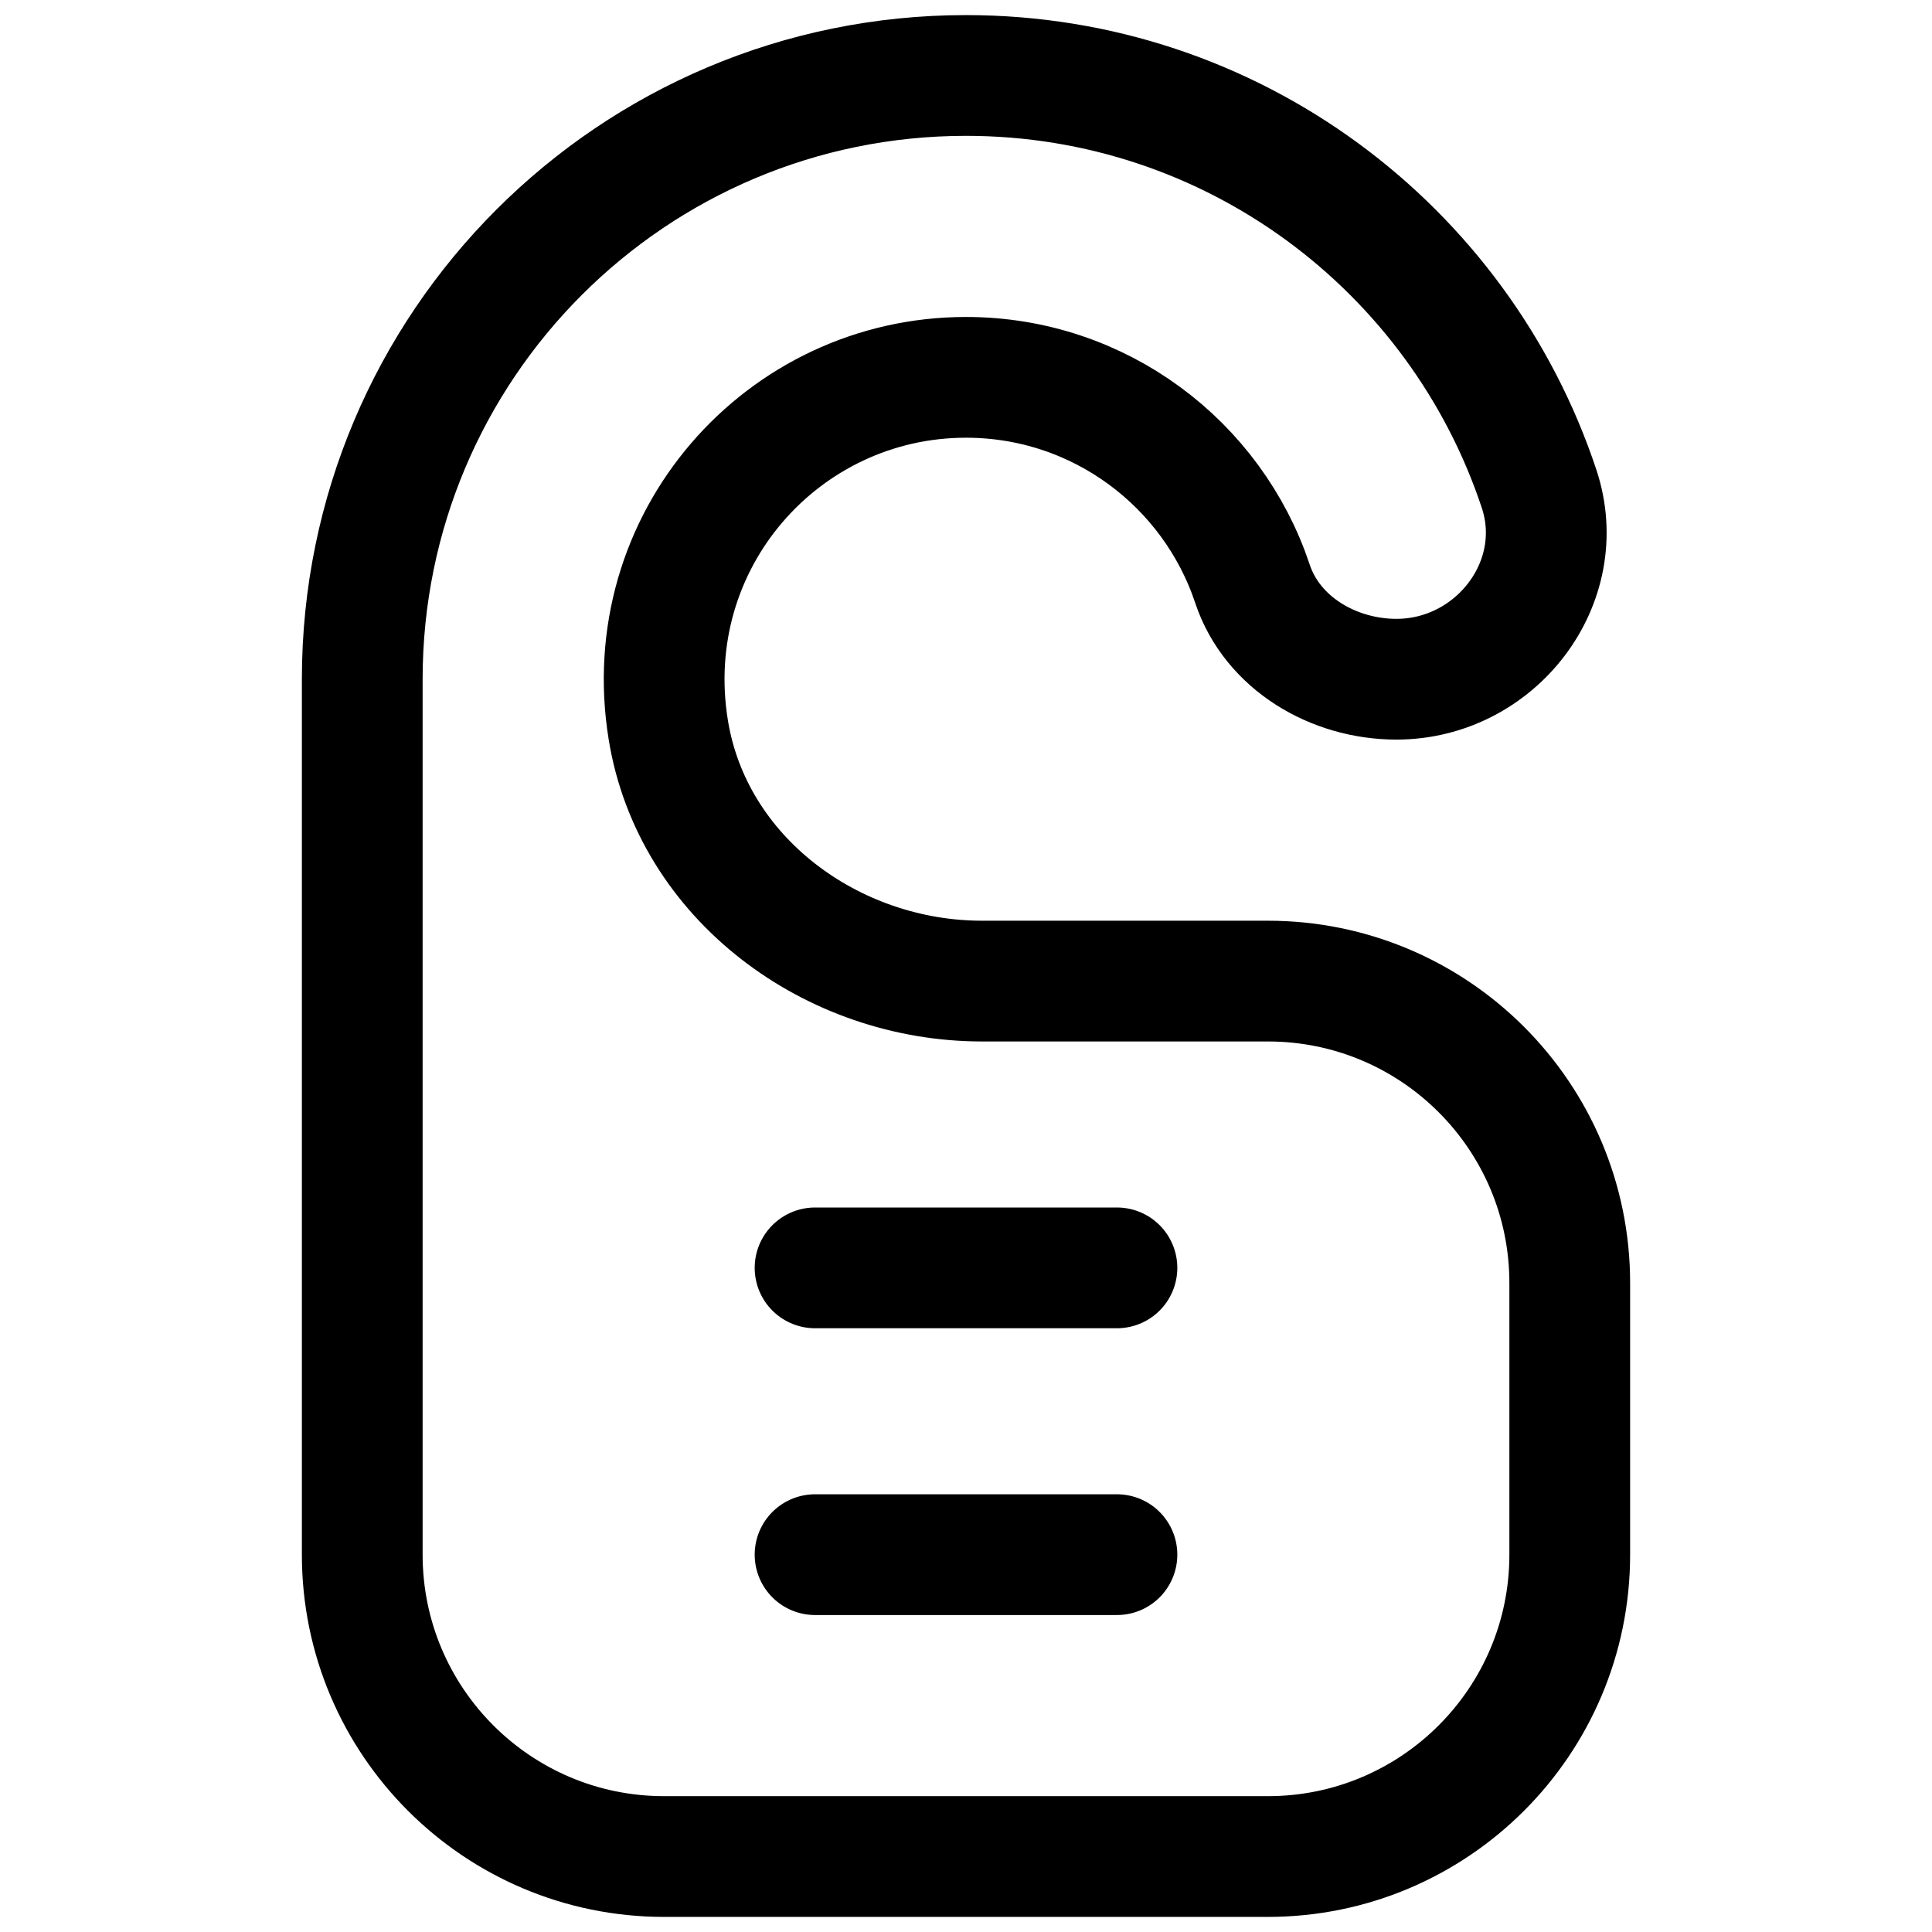 <?xml version="1.0" encoding="UTF-8"?> <svg xmlns="http://www.w3.org/2000/svg" width="32" height="32" viewBox="0 0 32 32" fill="none"><path d="M21 16.25H16.267C13.777 16.25 11.468 14.548 11.069 12.09C10.559 8.957 12.963 6.25 16 6.25C18.209 6.25 20.084 7.683 20.745 9.67C21.074 10.656 22.089 11.25 23.129 11.25C24.769 11.25 26.009 9.652 25.492 8.096C24.172 4.119 20.421 1.25 16 1.25C10.477 1.25 6 5.727 6 11.25V25.75C6 28.511 8.239 30.75 11 30.75H21C23.761 30.75 26 28.511 26 25.75V21.25C26 18.488 23.761 16.25 21 16.25Z" stroke="black" stroke-width="2" stroke-miterlimit="10" stroke-linecap="round" stroke-linejoin="round"></path><path d="M13.5 25.75H18.5" stroke="black" stroke-width="2" stroke-miterlimit="10" stroke-linecap="round" stroke-linejoin="round"></path><path d="M13.5 21H18.5" stroke="black" stroke-width="2" stroke-miterlimit="10" stroke-linecap="round" stroke-linejoin="round"></path></svg> 